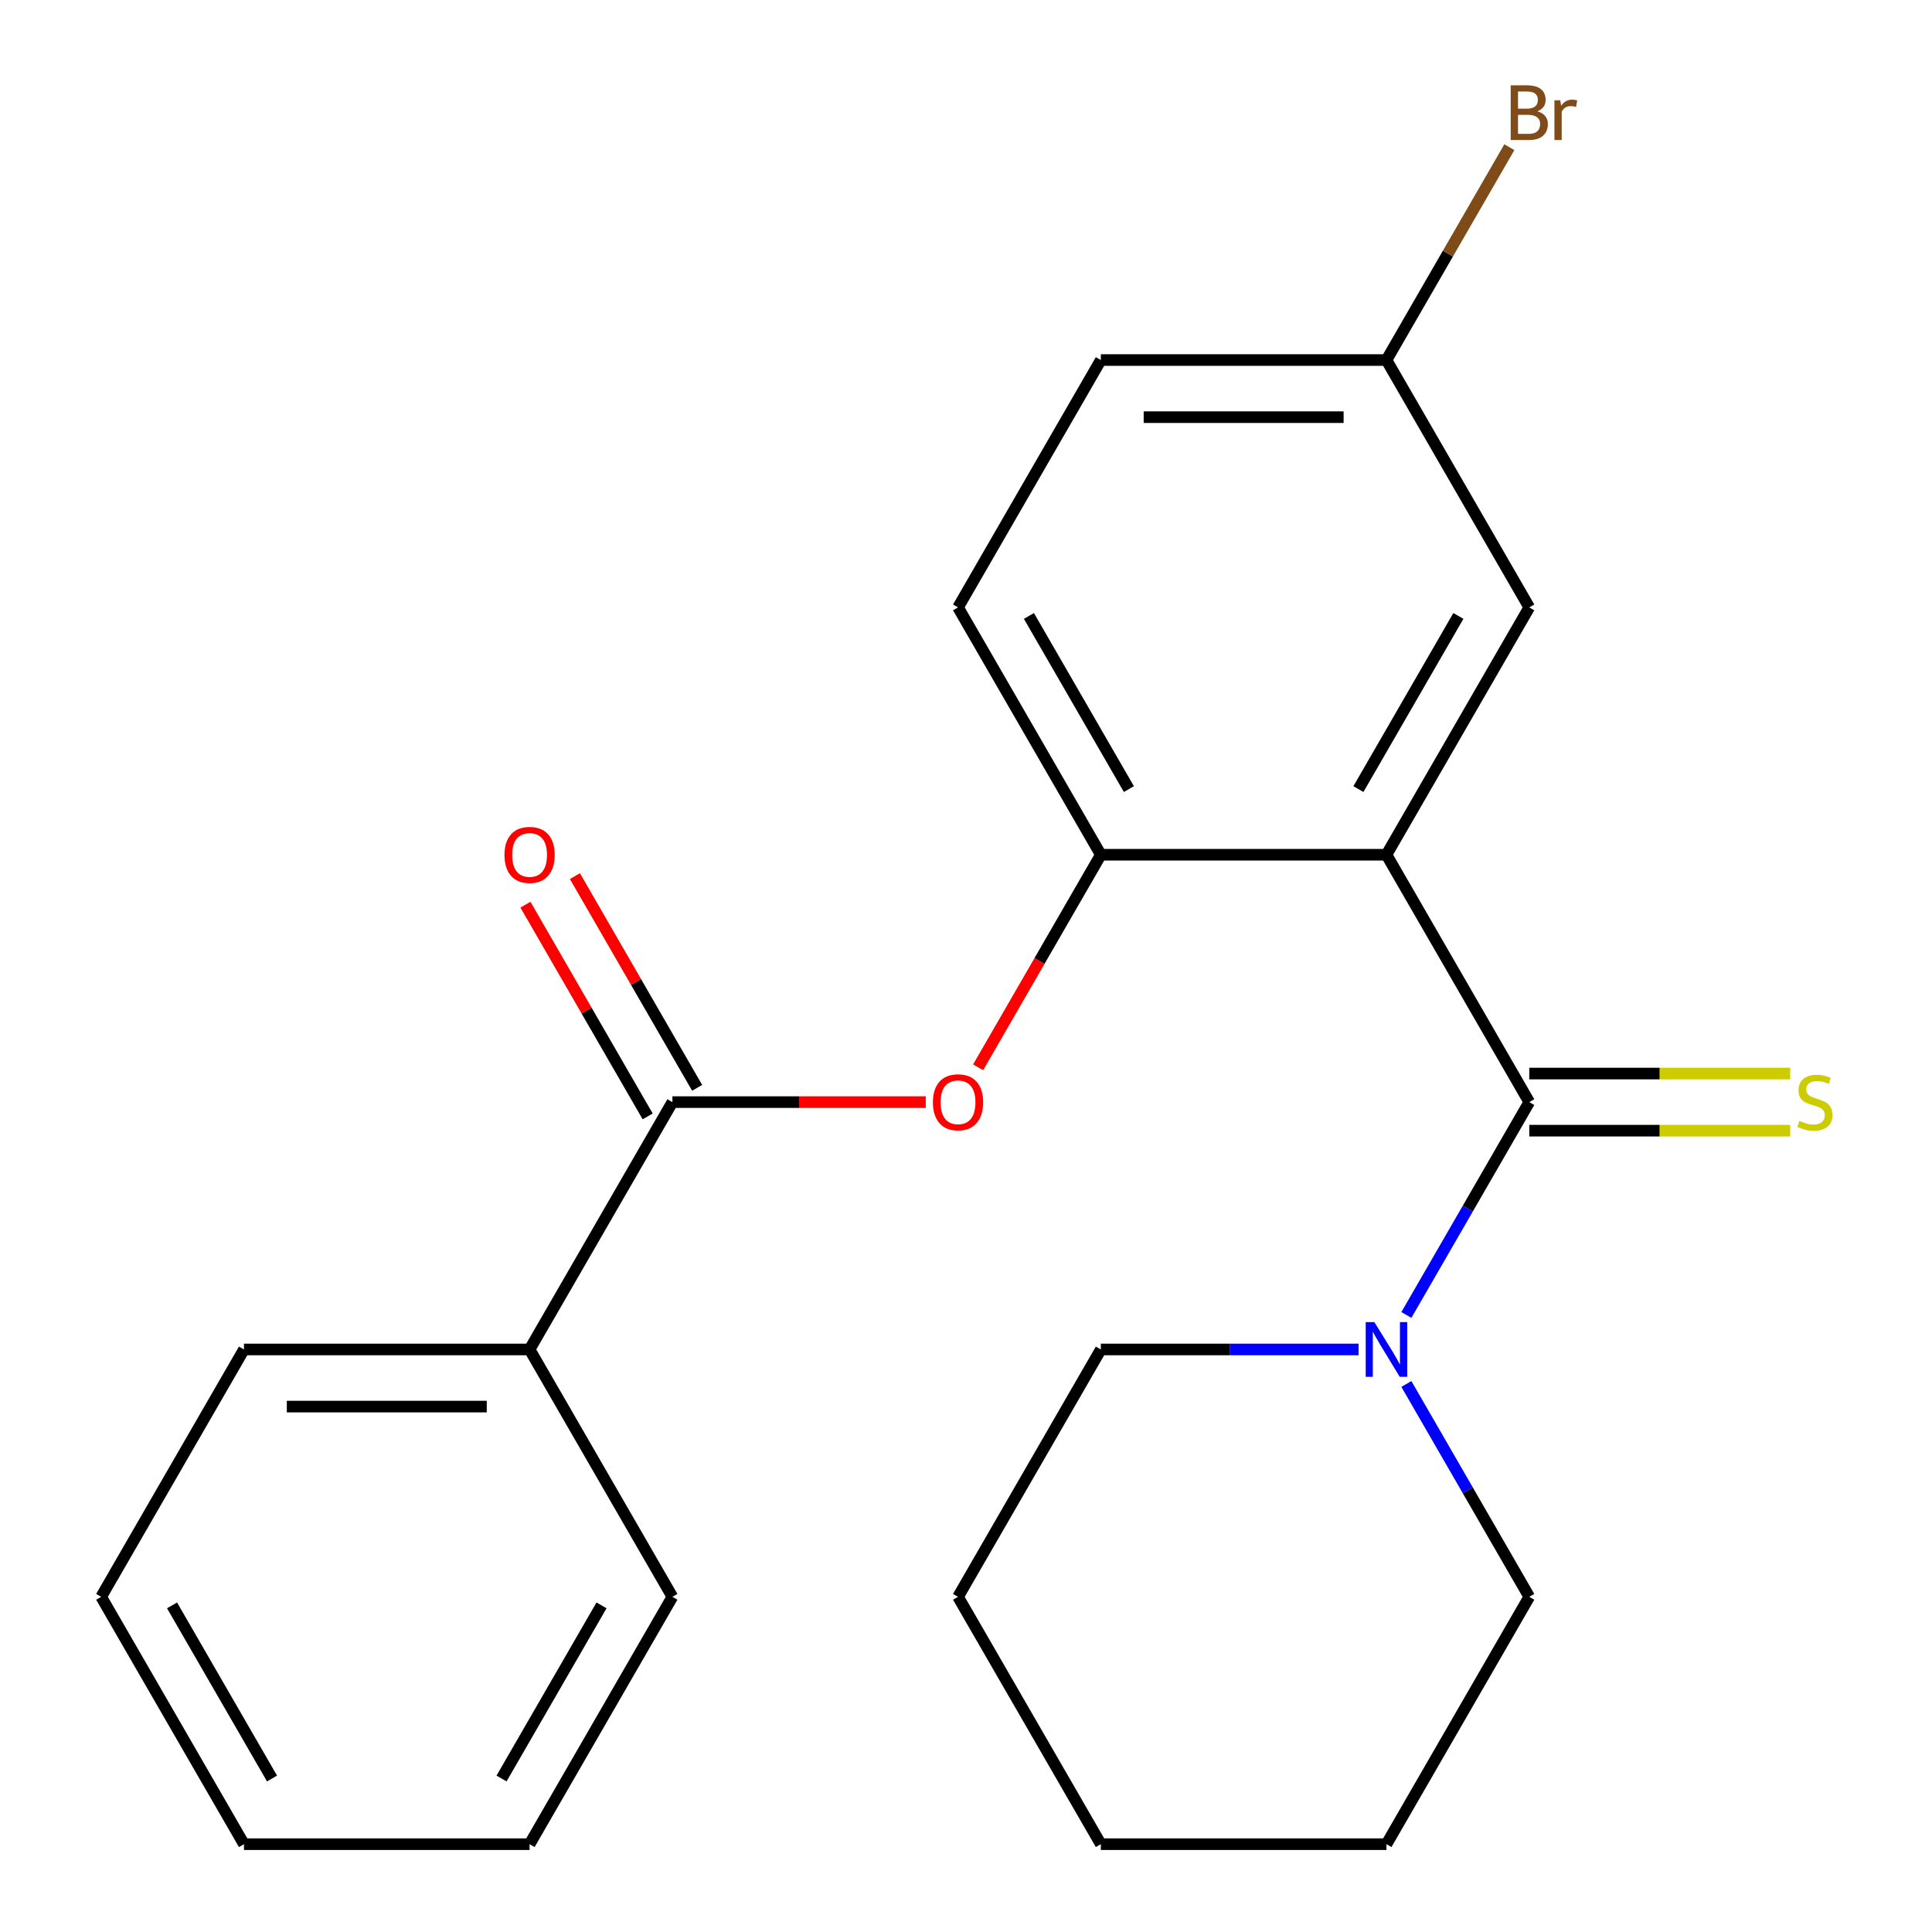 <?xml version='1.0' encoding='iso-8859-1'?>
<svg version='1.1' baseProfile='full'
              xmlns='http://www.w3.org/2000/svg'
                      xmlns:rdkit='http://www.rdkit.org/xml'
                      xmlns:xlink='http://www.w3.org/1999/xlink'
                  xml:space='preserve'
width='1000px' height='1000px' viewBox='0 0 1000 1000'>
<!-- END OF HEADER -->
<rect style='opacity:1.0;fill:#FFFFFF;stroke:none' width='1000' height='1000' x='0' y='0'> </rect>
<path class='bond-0' d='M 717.631,442.419 L 791.55,570.451' style='fill:none;fill-rule:evenodd;stroke:#000000;stroke-width:6px;stroke-linecap:butt;stroke-linejoin:miter;stroke-opacity:1' />
<path class='bond-1' d='M 717.631,442.419 L 569.793,442.419' style='fill:none;fill-rule:evenodd;stroke:#000000;stroke-width:6px;stroke-linecap:butt;stroke-linejoin:miter;stroke-opacity:1' />
<path class='bond-6' d='M 717.631,442.419 L 791.55,314.388' style='fill:none;fill-rule:evenodd;stroke:#000000;stroke-width:6px;stroke-linecap:butt;stroke-linejoin:miter;stroke-opacity:1' />
<path class='bond-6' d='M 703.112,408.431 L 754.856,318.809' style='fill:none;fill-rule:evenodd;stroke:#000000;stroke-width:6px;stroke-linecap:butt;stroke-linejoin:miter;stroke-opacity:1' />
<path class='bond-3' d='M 791.55,570.451 L 759.745,625.539' style='fill:none;fill-rule:evenodd;stroke:#000000;stroke-width:6px;stroke-linecap:butt;stroke-linejoin:miter;stroke-opacity:1' />
<path class='bond-3' d='M 759.745,625.539 L 727.94,680.626' style='fill:none;fill-rule:evenodd;stroke:#0000FF;stroke-width:6px;stroke-linecap:butt;stroke-linejoin:miter;stroke-opacity:1' />
<path class='bond-5' d='M 791.55,585.235 L 859.081,585.235' style='fill:none;fill-rule:evenodd;stroke:#000000;stroke-width:6px;stroke-linecap:butt;stroke-linejoin:miter;stroke-opacity:1' />
<path class='bond-5' d='M 859.081,585.235 L 926.612,585.235' style='fill:none;fill-rule:evenodd;stroke:#CCCC00;stroke-width:6px;stroke-linecap:butt;stroke-linejoin:miter;stroke-opacity:1' />
<path class='bond-5' d='M 791.55,555.667 L 859.081,555.667' style='fill:none;fill-rule:evenodd;stroke:#000000;stroke-width:6px;stroke-linecap:butt;stroke-linejoin:miter;stroke-opacity:1' />
<path class='bond-5' d='M 859.081,555.667 L 926.612,555.667' style='fill:none;fill-rule:evenodd;stroke:#CCCC00;stroke-width:6px;stroke-linecap:butt;stroke-linejoin:miter;stroke-opacity:1' />
<path class='bond-4' d='M 569.793,442.419 L 538.034,497.427' style='fill:none;fill-rule:evenodd;stroke:#000000;stroke-width:6px;stroke-linecap:butt;stroke-linejoin:miter;stroke-opacity:1' />
<path class='bond-4' d='M 538.034,497.427 L 506.275,552.435' style='fill:none;fill-rule:evenodd;stroke:#FF0000;stroke-width:6px;stroke-linecap:butt;stroke-linejoin:miter;stroke-opacity:1' />
<path class='bond-9' d='M 569.793,442.419 L 495.874,314.388' style='fill:none;fill-rule:evenodd;stroke:#000000;stroke-width:6px;stroke-linecap:butt;stroke-linejoin:miter;stroke-opacity:1' />
<path class='bond-9' d='M 584.311,408.431 L 532.568,318.809' style='fill:none;fill-rule:evenodd;stroke:#000000;stroke-width:6px;stroke-linecap:butt;stroke-linejoin:miter;stroke-opacity:1' />
<path class='bond-2' d='M 348.035,570.451 L 413.607,570.451' style='fill:none;fill-rule:evenodd;stroke:#000000;stroke-width:6px;stroke-linecap:butt;stroke-linejoin:miter;stroke-opacity:1' />
<path class='bond-2' d='M 413.607,570.451 L 479.178,570.451' style='fill:none;fill-rule:evenodd;stroke:#FF0000;stroke-width:6px;stroke-linecap:butt;stroke-linejoin:miter;stroke-opacity:1' />
<path class='bond-7' d='M 360.839,563.059 L 329.207,508.271' style='fill:none;fill-rule:evenodd;stroke:#000000;stroke-width:6px;stroke-linecap:butt;stroke-linejoin:miter;stroke-opacity:1' />
<path class='bond-7' d='M 329.207,508.271 L 297.575,453.483' style='fill:none;fill-rule:evenodd;stroke:#FF0000;stroke-width:6px;stroke-linecap:butt;stroke-linejoin:miter;stroke-opacity:1' />
<path class='bond-7' d='M 335.232,577.843 L 303.601,523.055' style='fill:none;fill-rule:evenodd;stroke:#000000;stroke-width:6px;stroke-linecap:butt;stroke-linejoin:miter;stroke-opacity:1' />
<path class='bond-7' d='M 303.601,523.055 L 271.969,468.267' style='fill:none;fill-rule:evenodd;stroke:#FF0000;stroke-width:6px;stroke-linecap:butt;stroke-linejoin:miter;stroke-opacity:1' />
<path class='bond-8' d='M 348.035,570.451 L 274.116,698.482' style='fill:none;fill-rule:evenodd;stroke:#000000;stroke-width:6px;stroke-linecap:butt;stroke-linejoin:miter;stroke-opacity:1' />
<path class='bond-13' d='M 703.195,698.482 L 636.494,698.482' style='fill:none;fill-rule:evenodd;stroke:#0000FF;stroke-width:6px;stroke-linecap:butt;stroke-linejoin:miter;stroke-opacity:1' />
<path class='bond-13' d='M 636.494,698.482 L 569.793,698.482' style='fill:none;fill-rule:evenodd;stroke:#000000;stroke-width:6px;stroke-linecap:butt;stroke-linejoin:miter;stroke-opacity:1' />
<path class='bond-14' d='M 727.94,716.338 L 759.745,771.426' style='fill:none;fill-rule:evenodd;stroke:#0000FF;stroke-width:6px;stroke-linecap:butt;stroke-linejoin:miter;stroke-opacity:1' />
<path class='bond-14' d='M 759.745,771.426 L 791.55,826.514' style='fill:none;fill-rule:evenodd;stroke:#000000;stroke-width:6px;stroke-linecap:butt;stroke-linejoin:miter;stroke-opacity:1' />
<path class='bond-10' d='M 791.55,314.388 L 717.631,186.356' style='fill:none;fill-rule:evenodd;stroke:#000000;stroke-width:6px;stroke-linecap:butt;stroke-linejoin:miter;stroke-opacity:1' />
<path class='bond-15' d='M 274.116,698.482 L 126.278,698.482' style='fill:none;fill-rule:evenodd;stroke:#000000;stroke-width:6px;stroke-linecap:butt;stroke-linejoin:miter;stroke-opacity:1' />
<path class='bond-15' d='M 251.941,728.05 L 148.454,728.05' style='fill:none;fill-rule:evenodd;stroke:#000000;stroke-width:6px;stroke-linecap:butt;stroke-linejoin:miter;stroke-opacity:1' />
<path class='bond-16' d='M 274.116,698.482 L 348.035,826.514' style='fill:none;fill-rule:evenodd;stroke:#000000;stroke-width:6px;stroke-linecap:butt;stroke-linejoin:miter;stroke-opacity:1' />
<path class='bond-23' d='M 495.874,314.388 L 569.793,186.356' style='fill:none;fill-rule:evenodd;stroke:#000000;stroke-width:6px;stroke-linecap:butt;stroke-linejoin:miter;stroke-opacity:1' />
<path class='bond-11' d='M 717.631,186.356 L 569.793,186.356' style='fill:none;fill-rule:evenodd;stroke:#000000;stroke-width:6px;stroke-linecap:butt;stroke-linejoin:miter;stroke-opacity:1' />
<path class='bond-11' d='M 695.455,215.924 L 591.968,215.924' style='fill:none;fill-rule:evenodd;stroke:#000000;stroke-width:6px;stroke-linecap:butt;stroke-linejoin:miter;stroke-opacity:1' />
<path class='bond-12' d='M 717.631,186.356 L 749.436,131.268' style='fill:none;fill-rule:evenodd;stroke:#000000;stroke-width:6px;stroke-linecap:butt;stroke-linejoin:miter;stroke-opacity:1' />
<path class='bond-12' d='M 749.436,131.268 L 781.241,76.181' style='fill:none;fill-rule:evenodd;stroke:#7F4C19;stroke-width:6px;stroke-linecap:butt;stroke-linejoin:miter;stroke-opacity:1' />
<path class='bond-17' d='M 569.793,698.482 L 495.874,826.514' style='fill:none;fill-rule:evenodd;stroke:#000000;stroke-width:6px;stroke-linecap:butt;stroke-linejoin:miter;stroke-opacity:1' />
<path class='bond-18' d='M 791.55,826.514 L 717.631,954.545' style='fill:none;fill-rule:evenodd;stroke:#000000;stroke-width:6px;stroke-linecap:butt;stroke-linejoin:miter;stroke-opacity:1' />
<path class='bond-20' d='M 126.278,698.482 L 52.359,826.514' style='fill:none;fill-rule:evenodd;stroke:#000000;stroke-width:6px;stroke-linecap:butt;stroke-linejoin:miter;stroke-opacity:1' />
<path class='bond-19' d='M 348.035,826.514 L 274.116,954.545' style='fill:none;fill-rule:evenodd;stroke:#000000;stroke-width:6px;stroke-linecap:butt;stroke-linejoin:miter;stroke-opacity:1' />
<path class='bond-19' d='M 311.341,830.935 L 259.598,920.557' style='fill:none;fill-rule:evenodd;stroke:#000000;stroke-width:6px;stroke-linecap:butt;stroke-linejoin:miter;stroke-opacity:1' />
<path class='bond-24' d='M 495.874,826.514 L 569.793,954.545' style='fill:none;fill-rule:evenodd;stroke:#000000;stroke-width:6px;stroke-linecap:butt;stroke-linejoin:miter;stroke-opacity:1' />
<path class='bond-21' d='M 717.631,954.545 L 569.793,954.545' style='fill:none;fill-rule:evenodd;stroke:#000000;stroke-width:6px;stroke-linecap:butt;stroke-linejoin:miter;stroke-opacity:1' />
<path class='bond-22' d='M 274.116,954.545 L 126.278,954.545' style='fill:none;fill-rule:evenodd;stroke:#000000;stroke-width:6px;stroke-linecap:butt;stroke-linejoin:miter;stroke-opacity:1' />
<path class='bond-25' d='M 52.359,826.514 L 126.278,954.545' style='fill:none;fill-rule:evenodd;stroke:#000000;stroke-width:6px;stroke-linecap:butt;stroke-linejoin:miter;stroke-opacity:1' />
<path class='bond-25' d='M 89.053,830.935 L 140.797,920.557' style='fill:none;fill-rule:evenodd;stroke:#000000;stroke-width:6px;stroke-linecap:butt;stroke-linejoin:miter;stroke-opacity:1' />
<path  class='atom-4' d='M 711.371 684.322
L 720.651 699.322
Q 721.571 700.802, 723.051 703.482
Q 724.531 706.162, 724.611 706.322
L 724.611 684.322
L 728.371 684.322
L 728.371 712.642
L 724.491 712.642
L 714.531 696.242
Q 713.371 694.322, 712.131 692.122
Q 710.931 689.922, 710.571 689.242
L 710.571 712.642
L 706.891 712.642
L 706.891 684.322
L 711.371 684.322
' fill='#0000FF'/>
<path  class='atom-5' d='M 482.874 570.531
Q 482.874 563.731, 486.234 559.931
Q 489.594 556.131, 495.874 556.131
Q 502.154 556.131, 505.514 559.931
Q 508.874 563.731, 508.874 570.531
Q 508.874 577.411, 505.474 581.331
Q 502.074 585.211, 495.874 585.211
Q 489.634 585.211, 486.234 581.331
Q 482.874 577.451, 482.874 570.531
M 495.874 582.011
Q 500.194 582.011, 502.514 579.131
Q 504.874 576.211, 504.874 570.531
Q 504.874 564.971, 502.514 562.171
Q 500.194 559.331, 495.874 559.331
Q 491.554 559.331, 489.194 562.131
Q 486.874 564.931, 486.874 570.531
Q 486.874 576.251, 489.194 579.131
Q 491.554 582.011, 495.874 582.011
' fill='#FF0000'/>
<path  class='atom-6' d='M 931.388 580.171
Q 931.708 580.291, 933.028 580.851
Q 934.348 581.411, 935.788 581.771
Q 937.268 582.091, 938.708 582.091
Q 941.388 582.091, 942.948 580.811
Q 944.508 579.491, 944.508 577.211
Q 944.508 575.651, 943.708 574.691
Q 942.948 573.731, 941.748 573.211
Q 940.548 572.691, 938.548 572.091
Q 936.028 571.331, 934.508 570.611
Q 933.028 569.891, 931.948 568.371
Q 930.908 566.851, 930.908 564.291
Q 930.908 560.731, 933.308 558.531
Q 935.748 556.331, 940.548 556.331
Q 943.828 556.331, 947.548 557.891
L 946.628 560.971
Q 943.228 559.571, 940.668 559.571
Q 937.908 559.571, 936.388 560.731
Q 934.868 561.851, 934.908 563.811
Q 934.908 565.331, 935.668 566.251
Q 936.468 567.171, 937.588 567.691
Q 938.748 568.211, 940.668 568.811
Q 943.228 569.611, 944.748 570.411
Q 946.268 571.211, 947.348 572.851
Q 948.468 574.451, 948.468 577.211
Q 948.468 581.131, 945.828 583.251
Q 943.228 585.331, 938.868 585.331
Q 936.348 585.331, 934.428 584.771
Q 932.548 584.251, 930.308 583.331
L 931.388 580.171
' fill='#CCCC00'/>
<path  class='atom-8' d='M 261.116 442.499
Q 261.116 435.699, 264.476 431.899
Q 267.836 428.099, 274.116 428.099
Q 280.396 428.099, 283.756 431.899
Q 287.116 435.699, 287.116 442.499
Q 287.116 449.379, 283.716 453.299
Q 280.316 457.179, 274.116 457.179
Q 267.876 457.179, 264.476 453.299
Q 261.116 449.419, 261.116 442.499
M 274.116 453.979
Q 278.436 453.979, 280.756 451.099
Q 283.116 448.179, 283.116 442.499
Q 283.116 436.939, 280.756 434.139
Q 278.436 431.299, 274.116 431.299
Q 269.796 431.299, 267.436 434.099
Q 265.116 436.899, 265.116 442.499
Q 265.116 448.219, 267.436 451.099
Q 269.796 453.979, 274.116 453.979
' fill='#FF0000'/>
<path  class='atom-13' d='M 795.69 57.605
Q 798.41 58.365, 799.77 60.045
Q 801.17 61.685, 801.17 64.125
Q 801.17 68.045, 798.65 70.285
Q 796.17 72.485, 791.45 72.485
L 781.93 72.485
L 781.93 44.165
L 790.29 44.165
Q 795.13 44.165, 797.57 46.125
Q 800.01 48.085, 800.01 51.685
Q 800.01 55.965, 795.69 57.605
M 785.73 47.365
L 785.73 56.245
L 790.29 56.245
Q 793.09 56.245, 794.53 55.125
Q 796.01 53.965, 796.01 51.685
Q 796.01 47.365, 790.29 47.365
L 785.73 47.365
M 791.45 69.285
Q 794.21 69.285, 795.69 67.965
Q 797.17 66.645, 797.17 64.125
Q 797.17 61.805, 795.53 60.645
Q 793.93 59.445, 790.85 59.445
L 785.73 59.445
L 785.73 69.285
L 791.45 69.285
' fill='#7F4C19'/>
<path  class='atom-13' d='M 807.61 51.925
L 808.05 54.765
Q 810.21 51.565, 813.73 51.565
Q 814.85 51.565, 816.37 51.965
L 815.77 55.325
Q 814.05 54.925, 813.09 54.925
Q 811.41 54.925, 810.29 55.605
Q 809.21 56.245, 808.33 57.805
L 808.33 72.485
L 804.57 72.485
L 804.57 51.925
L 807.61 51.925
' fill='#7F4C19'/>
</svg>
